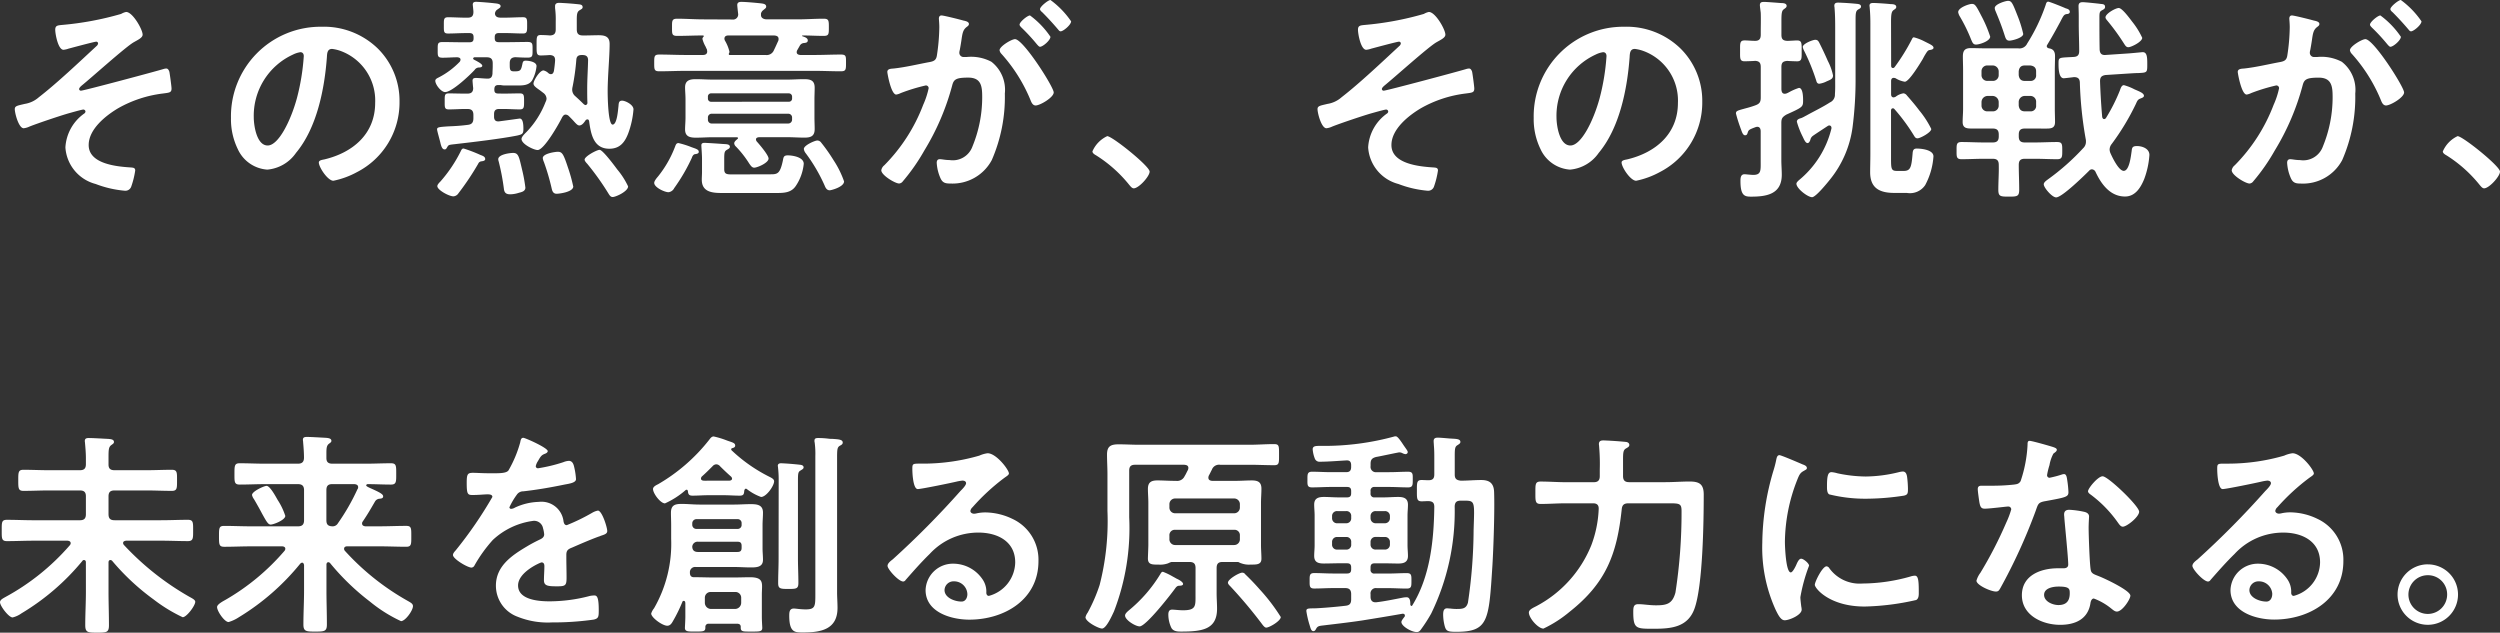 <svg xmlns="http://www.w3.org/2000/svg" width="218.651" height="55.333" viewBox="0 0 218.651 55.333"><rect x="0" y="0" width="218.651" height="55.333" fill="#333333" stroke="none"/><path d="M11.032 1.046a1.393 1.393 0 00-.437.171 26.812 26.812 0 01-5.231.97c-.342.038-.533.057-.533.418s.247 1.75.723 1.75a1.8 1.8 0 00.437-.1c.285-.076 2.264-.609 2.416-.609a.155.155 0 01.171.152.353.353 0 01-.133.228c-1.5 1.389-3.462 3.253-5.06 4.489a2.41 2.41 0 01-1.217.571c-.628.152-.875.171-.875.457 0 .361.342 1.674.78 1.674a1.6 1.6 0 00.514-.152c.761-.3 2.587-.913 3.367-1.141.209-.057 1.2-.342 1.331-.342a.183.183 0 01.19.171.227.227 0 01-.1.171 3.9 3.9 0 00-1.655 2.967 3.542 3.542 0 002.644 3.2 9.349 9.349 0 002.549.59.541.541 0 00.571-.38 7.4 7.4 0 00.342-1.389c0-.247-.19-.247-.38-.266-1.217-.076-3.69-.3-3.69-1.959 0-1.389 1.484-2.568 2.568-3.215a10.472 10.472 0 013.918-1.293c.571-.076.761-.076.761-.437 0-.171-.152-1.293-.19-1.465-.038-.114-.114-.285-.266-.285a.955.955 0 00-.228.038c-.666.209-7 1.9-7.228 1.9a.154.154 0 01-.171-.133c0-.114.133-.228.209-.3.894-.723 3.861-3.4 4.565-3.8.4-.228.78-.4.78-.666.004-.444-.871-1.985-1.442-1.985zm15.237 3.519c.209 0 .3.152.3.342a19.345 19.345 0 01-.609 3.709c-.533 1.94-1.6 4.109-2.549 4.109-.97 0-1.217-1.769-1.217-2.473a5.886 5.886 0 013.428-5.478 2.14 2.14 0 01.647-.209zm1.826-2.226a7.836 7.836 0 00-7.894 7.989 5.963 5.963 0 00.59 2.7 3.066 3.066 0 002.587 1.807 3.407 3.407 0 002.511-1.465c1.826-2.187 2.492-5.573 2.7-8.35.019-.323.019-.742.457-.742a3.322 3.322 0 01.723.171 4.614 4.614 0 013.043 4.548c0 2.72-1.959 4.356-4.451 4.946-.19.038-.476.076-.476.266 0 .418.78 1.6 1.274 1.6a7.4 7.4 0 002.073-.761 6.835 6.835 0 003.71-6.146 6.434 6.434 0 00-1.921-4.679 6.765 6.765 0 00-4.926-1.883zm26.839 13.962a6.806 6.806 0 00-.951-1.484c-.266-.361-1.274-1.712-1.541-1.712-.247 0-1.312.571-1.312.856 0 .114.152.285.228.361a22.9 22.9 0 011.788 2.492c.133.209.228.418.437.418.269.001 1.351-.493 1.351-.931zm-12.5-2.4c0-.209-.247-.285-.4-.342a12.8 12.8 0 00-1.484-.571c-.152 0-.19.114-.266.266a12.226 12.226 0 01-1.769 2.625c-.1.1-.266.266-.266.4 0 .342 1.027.894 1.408.894a.566.566 0 00.437-.266 23.569 23.569 0 001.731-2.587.337.337 0 01.266-.209c.117-.016.346-.035.346-.203zm7.7 2.4a13.5 13.5 0 00-.457-1.636c-.4-1.217-.514-1.389-.894-1.389-.228 0-1.312.152-1.312.552a1.155 1.155 0 00.1.342 19.446 19.446 0 01.685 2.34c.057.247.152.437.437.437.154.001 1.447-.132 1.447-.646zm-4.185.1a13.326 13.326 0 00-.3-1.617c-.247-1.046-.3-1.408-.761-1.408-.323 0-1.312.133-1.312.552a.676.676 0 00.038.19 19.752 19.752 0 01.457 2.4c.038.3.152.476.552.476a2.557 2.557 0 00.761-.133c.268-.065.568-.141.568-.465zm-2.371-8.222c-.228 0-.342-.076-.342-.323a.647.647 0 01.038-.266c.076-.133.19-.152.342-.152h.171a1.777 1.777 0 00.457.038h.875c.495 0 1.122.038 1.427-.457a3.223 3.223 0 00.38-1.236c0-.38-.666-.476-.951-.476-.209 0-.247.1-.285.285-.114.533-.152.647-.647.647h-.1c-.323 0-.361-.133-.361-.552v-.152c0-.342.133-.514.495-.533.361.019.7.038 1.065.038.457 0 .437-.171.437-.685s.019-.685-.437-.685c-.59 0-1.2.019-1.788.019h-.723c-.266 0-.361-.1-.361-.361v-.075c0-.247.1-.361.361-.361h.533c.533 0 1.065.038 1.579.038.361 0 .361-.19.361-.7s.019-.723-.361-.723c-.495 0-1.046.038-1.579.038h-.361c-.247 0-.476-.057-.514-.342a.457.457 0 01.228-.38c.133-.1.266-.152.266-.285 0-.209-.342-.228-.495-.247a26.416 26.416 0 00-1.617-.133c-.19 0-.323.038-.323.247 0 .038.057.514.057.628 0 .38-.152.514-.514.514h-.133c-.514 0-1.1-.038-1.56-.038-.4 0-.38.19-.38.723s-.019.7.38.7c.495 0 1.027-.038 1.56-.038h.3c.266 0 .361.114.361.361v.1c0 .247-.1.342-.361.342h-.552c-.609 0-1.2-.019-1.788-.019-.457 0-.437.152-.437.685s-.019.685.437.685c.437 0 .856-.038 1.293-.038.133.019.266.057.266.209a.338.338 0 01-.076.19 6.955 6.955 0 01-1.845 1.37c-.114.057-.285.133-.285.285 0 .342.514.989.856.989.609 0 2.168-1.484 2.587-1.94a.45.45 0 01.4-.209c.1 0 .266-.038.266-.152 0-.152-.361-.342-.609-.476-.038-.019-.19-.076-.19-.152a.126.126 0 01.133-.114h1.046c.38 0 .533.152.533.533v.266c0 .209-.019.4-.019.609-.019.3-.133.476-.457.457-.247 0-.761-.057-.989-.057-.171 0-.3.038-.3.247 0 .019.038.514.057.628 0 .361-.171.495-.514.495H40.7c-.476 0-.951-.019-1.446-.019-.38 0-.361.171-.361.7 0 .514-.019.7.361.7.476 0 .97-.038 1.446-.038h.171c.38 0 .533.152.533.533v.266c0 .38-.133.552-.495.59-.761.1-1.312.114-1.712.133-.837.057-.97.076-.97.266 0 .133.266 1.027.3 1.217.057.209.133.533.361.533.114 0 .152-.076.209-.171.133-.228.133-.228.647-.285 1.5-.171 4.09-.476 5.5-.761.418-.1.533-.133.533-.571 0-.342-.019-.913-.323-.913-.019 0-1.636.228-1.826.247h-.076c-.247 0-.342-.171-.342-.4v-.228c0-.323.133-.457.457-.457h.342c.476 0 .97.038 1.446.038.38 0 .38-.19.38-.7 0-.533 0-.7-.38-.7-.476 0-.97.019-1.446.019zm7.474.929a20.733 20.733 0 00-.742-.7.741.741 0 01-.266-.571 1.285 1.285 0 01.038-.266 19.756 19.756 0 00.323-2.34c.019-.3.171-.418.476-.418h.057c.361 0 .514.152.495.514-.019.8-.076 1.636-.076 2.454 0 .4 0 .8.019 1.2a.192.192 0 01-.171.209c-.053-.003-.095-.041-.153-.082zm-3.329-.209a7.845 7.845 0 01-1.693 2.663c-.133.133-.418.4-.418.59 0 .457 1.084.97 1.408.97.571 0 1.883-2.321 2.149-2.872.076-.114.152-.228.3-.228a.427.427 0 01.266.114c.209.209.361.361.476.495.209.228.323.342.457.342.247 0 .437-.285.552-.457a.235.235 0 01.152-.076c.1 0 .133.076.152.152.152 1.122.38 2.416 1.769 2.416.913 0 1.351-.552 1.655-1.351a7.758 7.758 0 00.457-2.092c0-.418-.723-.761-.989-.761-.3 0-.3.209-.323.476-.038.285-.114 1.617-.514 1.617s-.433-2.489-.433-2.889c0-1.351.171-3.024.171-4.166 0-.647-.4-.761-.97-.761-.38 0-.78.019-1.179.019h-.19c-.38 0-.533-.152-.533-.533V1.75c0-.552.038-.742.285-.875.114-.076.228-.114.228-.247 0-.19-.152-.228-.3-.247a27.104 27.104 0 00-1.75-.133c-.19 0-.361.057-.361.285v.175a7.524 7.524 0 01.057 1.16v.7c0 .361-.133.514-.495.533a11.255 11.255 0 00-.818-.038c-.38 0-.361.209-.361.894 0 .666-.019.894.361.894.152 0 .609-.019.78-.038.361.019.495.152.476.514-.019.285-.057.59-.1.875-.038.152-.1.285-.266.285a.351.351 0 01-.228-.1.907.907 0 00-.418-.228c-.342 0-.875.894-.875 1.141 0 .19.171.323.495.552.114.076.228.171.38.285a.65.65 0 01.266.495.705.705 0 01-.076.27zm13.391 4.375c0-.209-.266-.266-.628-.4a7.826 7.826 0 00-1.141-.361c-.171 0-.228.114-.285.266a9.6 9.6 0 01-1.5 2.644c-.114.133-.342.4-.342.571 0 .4.913.818 1.255.818a.647.647 0 00.495-.361 15.98 15.98 0 001.539-2.643c.038-.133.133-.3.266-.323s.343-.037.343-.208zm12.708 2.59a8.311 8.311 0 00-.913-1.845 14.9 14.9 0 00-1.084-1.541.425.425 0 00-.342-.19c-.209 0-1.179.418-1.179.742a.765.765 0 00.171.38 14.535 14.535 0 011.655 2.834c.076.19.19.4.437.4.114 0 1.255-.286 1.255-.78zm-9.72-.609c-.514 0-.761 0-.761-.457v-.95c0-.571.057-.628.228-.742.133-.076.266-.133.266-.266 0-.247-.342-.228-.609-.247a55.12 55.12 0 00-1.6-.1c-.152 0-.285.038-.285.209 0 .19.057.761.057 1.217v1.1c0 .247-.019.476-.019.7 0 1.065.894 1.16 1.731 1.16h4.793c.666 0 1.293-.019 1.693-.609a4.205 4.205 0 00.7-1.94c0-.609-1.027-.742-1.389-.742s-.38.152-.437.457c-.247 1.16-.476 1.2-1.084 1.2zm4.812-5.307a.33.33 0 01.361.361v.133a.339.339 0 01-.361.361h-6.638a.33.33 0 01-.361-.361v-.134a.33.33 0 01.361-.361zM62.2 8.902a.275.275 0 01-.285-.3v-.137a.275.275 0 01.285-.3h6.791a.285.285 0 01.285.3v.133a.275.275 0 01-.285.3zm2.3 3.253c-.114.1-.285.228-.285.38a.426.426 0 00.152.285 8.882 8.882 0 011.16 1.484c.114.152.228.361.437.361.266 0 1.255-.418 1.255-.8 0-.3-.8-1.236-1.027-1.484a.342.342 0 01-.074-.173c0-.152.114-.19.266-.209h2.473c.495 0 .989.038 1.5.038.533 0 .894-.114.894-.742 0-.342-.019-.685-.019-1.027V8.693c0-.342.019-.685.019-1.027 0-.647-.38-.742-.932-.742-.495 0-.989.038-1.465.038h-6.521c-.495 0-.989-.038-1.484-.038-.533 0-.932.114-.932.723 0 .323.038.647.038 1.046v1.579c0 .38-.038.723-.038 1.046 0 .628.418.723.951.723.495 0 .989-.038 1.465-.038h2.111c.038 0 .1.019.1.076-.005.038-.005.057-.043.076zm-.742-7.494a.229.229 0 00.038-.152 3.493 3.493 0 00-.4-.97.448.448 0 01-.038-.152c0-.209.152-.285.342-.285h4.014c.209.019.38.076.38.3a.473.473 0 01-.019.152c-.133.285-.247.552-.38.818a.682.682 0 01-.743.436h-3.135a.07.07 0 01-.076-.076.114.114 0 01.019-.072zm-2.243-2.968c-.761 0-1.522-.057-2.283-.057-.476 0-.457.19-.457.761s-.019.742.457.742c.742 0 1.484-.038 2.245-.038.038 0 .076.019.076.057 0 .019-.019.038-.019.057a.264.264 0 00-.1.19 2.755 2.755 0 00.285.685c.038.1.076.171.114.247 0 .057.019.114.019.171 0 .285-.285.3-.361.3h-1.517c-.78 0-1.541-.038-2.3-.038-.457 0-.457.152-.457.742 0 .571 0 .723.457.723.761 0 1.522-.038 2.3-.038h11.278c.761 0 1.522.038 2.283.038.457 0 .457-.152.457-.742 0-.571.019-.723-.457-.723-.761 0-1.522.038-2.283.038H69.98c-.133-.019-.3-.057-.3-.247a.367.367 0 01.057-.19l.228-.4a.45.45 0 01.361-.209c.152-.019.323-.038.323-.228 0-.228-.3-.3-.457-.361-.04-.015-.04-.015-.04-.034 0-.038.038-.038.057-.038.609 0 1.217.038 1.826.038.457 0 .457-.152.457-.742s0-.761-.457-.761c-.761 0-1.522.057-2.283.057h-2.683c-.247 0-.514-.1-.514-.38v-.134a.555.555 0 01.209-.3c.152-.133.247-.171.247-.3 0-.266-.342-.266-.59-.3-.38-.038-1.2-.114-1.579-.114-.19 0-.361.038-.361.285 0 .057.057.59.076.742a.447.447 0 01-.514.514zm20.828-.342c-.171 0-.228.133-.228.285 0 .038.038.437.038.742a17.55 17.55 0 01-.209 2.454c-.057.4-.228.514-.609.59-1.046.19-2.111.457-3.177.571-.228.019-.552.019-.552.3 0 .114.323 1.978.78 1.978a1.411 1.411 0 00.4-.133 15.74 15.74 0 012.187-.666.239.239 0 01.247.247 7.109 7.109 0 01-.476 1.446 15.128 15.128 0 01-3.4 5.288.711.711 0 00-.266.437c0 .437 1.217 1.16 1.56 1.16a.444.444 0 00.323-.19 17.1 17.1 0 001.883-2.7 21.485 21.485 0 002.435-5.687c.133-.533.342-.685 1.408-.685 1.16 0 1.217.8 1.217 1.731a11.328 11.328 0 01-.856 4.3 1.825 1.825 0 01-2 1.179c-.38 0-.666-.076-.856-.076-.209 0-.266.152-.266.323a3.822 3.822 0 00.342 1.37c.19.4.457.437.875.437a3.887 3.887 0 003.6-2.054 13.773 13.773 0 001.141-5.821A3.1 3.1 0 0086.705 5.4a3.807 3.807 0 00-2.153-.416h-.23a.37.37 0 01-.418-.38.955.955 0 01.038-.228c.057-.3.1-.571.133-.78.1-.685.133-.989.495-1.255.1-.076.171-.133.171-.247 0-.209-.342-.266-.495-.3-.286-.086-1.712-.443-1.903-.443zm7.742 0c-.228 0-.913.571-.913.8 0 .1.1.19.171.266a16.423 16.423 0 011.351 1.465c.076.076.171.209.266.209.247 0 .913-.571.913-.875a7.586 7.586 0 00-1.788-1.865zM91.873 0c-.19 0-.913.571-.913.8 0 .1.114.209.19.266.476.476.913.951 1.351 1.465.1.114.152.209.266.209.228 0 .913-.571.913-.875A7.649 7.649 0 0091.873 0zm-3.1 3.424c-.3 0-1.351.628-1.351.97a.6.6 0 00.171.323 13.971 13.971 0 012.549 4.071c.076.19.19.437.437.437.38 0 1.579-.7 1.579-1.141.001-.476-2.662-4.66-3.385-4.66zm6.772 9.815c0 .171.209.285.342.361a11.715 11.715 0 012.891 2.587c.1.114.228.285.38.285.438 0 1.389-1.046 1.389-1.465 0-.476-3.272-3.1-3.709-3.1a2.6 2.6 0 00-1.294 1.332zM124.97 1.046a1.393 1.393 0 00-.437.171 26.812 26.812 0 01-5.231.97c-.342.038-.533.057-.533.418s.247 1.75.723 1.75a1.8 1.8 0 00.437-.1c.285-.076 2.264-.609 2.416-.609a.155.155 0 01.171.152.353.353 0 01-.133.228c-1.5 1.389-3.462 3.253-5.06 4.489a2.41 2.41 0 01-1.217.571c-.628.152-.875.171-.875.457 0 .361.342 1.674.78 1.674a1.6 1.6 0 00.514-.152c.761-.3 2.587-.913 3.367-1.141.209-.057 1.2-.342 1.332-.342a.183.183 0 01.19.171.227.227 0 01-.1.171 3.9 3.9 0 00-1.655 2.967 3.542 3.542 0 002.644 3.2 9.35 9.35 0 002.549.59.541.541 0 00.571-.38 7.4 7.4 0 00.342-1.389c0-.247-.19-.247-.38-.266-1.217-.076-3.69-.3-3.69-1.959 0-1.389 1.484-2.568 2.568-3.215a10.472 10.472 0 013.918-1.293c.571-.076.761-.076.761-.437 0-.171-.152-1.293-.19-1.465-.038-.114-.114-.285-.266-.285a.955.955 0 00-.228.038c-.666.209-7 1.9-7.228 1.9a.154.154 0 01-.171-.133c0-.114.133-.228.209-.3.894-.723 3.861-3.4 4.565-3.8.4-.228.78-.4.78-.666.003-.444-.872-1.985-1.443-1.985zm15.236 3.519c.209 0 .3.152.3.342a19.344 19.344 0 01-.609 3.709c-.533 1.94-1.6 4.109-2.549 4.109-.97 0-1.217-1.769-1.217-2.473a5.886 5.886 0 013.424-5.478 2.14 2.14 0 01.651-.209zm1.826-2.226a7.836 7.836 0 00-7.894 7.989 5.963 5.963 0 00.59 2.7 3.066 3.066 0 002.587 1.807 3.407 3.407 0 002.511-1.465c1.826-2.187 2.492-5.573 2.7-8.35.019-.323.019-.742.457-.742a3.322 3.322 0 01.723.171 4.614 4.614 0 013.046 4.548c0 2.72-1.959 4.356-4.451 4.946-.19.038-.476.076-.476.266 0 .418.78 1.6 1.274 1.6a7.4 7.4 0 002.073-.761 6.834 6.834 0 003.709-6.144 6.434 6.434 0 00-1.921-4.679 6.765 6.765 0 00-4.927-1.885zm16.739 1.141c-.228 0-1.1.342-1.1.628a1.178 1.178 0 00.133.361 17.948 17.948 0 011.048 2.588c.038.152.1.266.266.266a1.983 1.983 0 00.647-.209c.361-.152.552-.228.552-.514a4.894 4.894 0 00-.456-1.274 28.97 28.97 0 00-.723-1.541c-.086-.171-.157-.304-.367-.304zm1.712 4.755a.73.73 0 01-.437.723c-.647.418-1.37.761-2.054 1.141-.152.076-.3.171-.457.228-.19.057-.38.114-.38.323a7.169 7.169 0 00.514 1.312c.076.152.228.552.418.552.133 0 .209-.171.247-.285a.569.569 0 01.19-.323c.171-.133 1.084-.723 1.312-.875a.253.253 0 01.152-.057c.152 0 .209.133.19.266a8.4 8.4 0 01-2.853 4.527c-.076.076-.209.19-.209.3 0 .418.989 1.179 1.37 1.179.323 0 1.351-1.274 1.579-1.56a9.2 9.2 0 001.959-4.546 32.692 32.692 0 00.266-4.318V1.75c0-.609.019-.8.247-.932.133-.076.228-.114.228-.247 0-.171-.171-.209-.3-.228a24.76 24.76 0 00-1.674-.114c-.209 0-.361.038-.361.285 0 .057.019.114.019.171.057.666.057 1.312.057 1.978v4.166c-.004.479.015.932-.023 1.407zm4.908-6.277c0-.59.019-.932.209-1.065.152-.114.247-.152.247-.285 0-.228-.3-.247-.476-.247-.342-.038-1.236-.1-1.541-.1-.171 0-.323.038-.323.228 0 .076.019.133.019.209.038.4.057.856.057 1.331v11.438c0 .533-.019 1.065-.019 1.6 0 1.427.875 1.807 2.13 1.807h1.084a1.605 1.605 0 001.6-.685 6.161 6.161 0 00.723-2.511c0-.571-1.027-.685-1.465-.685-.266 0-.342.133-.361.457-.1 1.217-.19 1.5-.8 1.5h-.514c-.533 0-.571-.114-.571-1.084V9.682c0-.171.1-.209.152-.209.076 0 .1.019.152.076a16.351 16.351 0 011.731 2.359c.076.114.133.19.285.19.228 0 1.2-.514 1.2-.818a8.12 8.12 0 00-1.046-1.617c-.342-.457-.7-.875-1.084-1.312a.444.444 0 00-.3-.19 1.492 1.492 0 00-.685.3.6.6 0 01-.171.057c-.171 0-.228-.133-.228-.266V7.095c0-.152.057-.285.228-.285a.454.454 0 01.171.038 2.168 2.168 0 00.8.3c.38 0 1.37-1.655 1.579-2 .057-.114.1-.19.152-.285.247-.4.285-.476.495-.495.1-.019.285-.057.285-.19 0-.19-.285-.3-.818-.571a4.311 4.311 0 00-.894-.342c-.1 0-.133.076-.19.19a17.632 17.632 0 01-1.5 2.416c-.057.057-.076.076-.152.076-.114 0-.152-.114-.152-.19zm-9.092 3.367c.171.019.78.038.875.038.437 0 .4-.285.4-.894 0-.647.038-.932-.4-.932-.152 0-.666.038-.856.038-.38-.019-.514-.152-.514-.533v-1.2c0-.609.019-.913.209-1.027.114-.1.247-.152.247-.3 0-.228-.3-.247-.476-.247-.266-.019-1.255-.1-1.484-.1-.209 0-.38.019-.38.285 0 .114.057.495.076.685.019.571 0 1.122 0 1.674v.228c0 .361-.133.533-.495.533-.285 0-.666-.038-.913-.038-.437 0-.4.266-.4.932 0 .628-.038.894.4.894.038 0 .8-.019.913-.038.361.019.495.171.495.533v2.666c0 .4-.1.552-.457.685-.457.171-.8.247-1.065.323-.552.152-.647.19-.647.4a12.566 12.566 0 00.38 1.217 1.305 1.305 0 00.057.152c.1.3.19.533.361.533.152 0 .19-.1.228-.228.076-.228.1-.266.666-.476a.555.555 0 01.171-.038c.228 0 .3.19.3.4v2.606c0 .8.057 1.2-.647 1.2-.19 0-.685-.057-.761-.057-.342 0-.361.323-.361.59 0 1.312.38 1.37.932 1.37 1.389 0 2.682-.228 2.682-1.921 0-.418-.038-.837-.038-1.255v-3.276c0-.4.1-.514.437-.723 1.427-.647 1.465-.666 1.465-1.236 0-.247 0-1.1-.361-1.1a4.682 4.682 0 00-.837.361 2.45 2.45 0 01-.228.114.555.555 0 01-.171.038c-.228 0-.285-.171-.3-.38V5.859c.002-.4.15-.495.497-.533zm20.653-2.358a10.083 10.083 0 00-.456-1.484c-.476-1.217-.552-1.408-.875-1.408-.209 0-1.16.285-1.16.628a.677.677 0 00.038.19c.342.818.571 1.389.837 2.225.076.228.133.437.4.437.25.002 1.216-.247 1.216-.588zm-2.891.228a11.184 11.184 0 00-.78-1.826c-.457-.894-.552-1.027-.818-1.027-.247 0-1.2.323-1.2.723a1.1 1.1 0 00.114.323 14.218 14.218 0 011.027 2.092c.1.209.152.418.418.418.31.001 1.243-.303 1.243-.702zm13.3.114a6.774 6.774 0 00-.875-1.408c-.19-.247-.875-1.2-1.179-1.2-.285 0-1.16.495-1.16.818 0 .114.114.228.171.3a18.838 18.838 0 011.445 1.989c.1.152.19.323.38.323.266-.003 1.217-.479 1.217-.823zm-3.69 3.785c0-.342.133-.476.476-.533l2.054-.133c.323-.019.59-.038.8-.038.78-.038.8-.038.8-.723v-.059c0-.609-.019-1.046-.4-1.046-.057 0-1.027.1-1.293.114l-1.978.133c-.342.019-.476-.152-.495-.476-.019-.951-.019-1.9-.019-2.853 0-.38.038-.476.209-.571.133-.076.285-.133.285-.3 0-.228-.152-.247-.38-.266-.266-.038-1.37-.152-1.579-.152-.247 0-.361.1-.361.342 0 .133.019.533.019.856v.7c0 .8.038 1.6.038 2.378 0 .361-.152.495-.495.514-1.293.076-1.312 0-1.312.59 0 .323 0 1.274.456 1.274.076 0 .723-.076.894-.1.342 0 .495.133.514.457a33.536 33.536 0 00.514 4.965.714.714 0 01.019.209.763.763 0 01-.247.59 20.229 20.229 0 01-3.1 2.739c-.133.1-.342.247-.342.418 0 .285.723 1.141 1.084 1.141.514 0 2.473-1.921 2.891-2.34a.307.307 0 01.247-.114.378.378 0 01.3.209c.495 1.065 1.274 2.168 2.587 2.168.894 0 1.37-.78 1.674-1.522a7.358 7.358 0 00.457-2.111c0-.571-.647-.78-1.084-.78s-.437.171-.476.495c-.057.361-.19 1.674-.685 1.674-.437 0-.989-1.16-1.16-1.541a.9.9 0 01-.076-.323.8.8 0 01.19-.495 21.128 21.128 0 002.111-3.5c.133-.3.171-.38.418-.476.1-.038.285-.1.285-.228 0-.247-.457-.4-.837-.571a4.554 4.554 0 00-.913-.361c-.209 0-.285.266-.361.476a15.461 15.461 0 01-1.2 2.378.219.219 0 01-.171.114c-.1 0-.152-.1-.171-.19a59.292 59.292 0 01-.188-3.131zm-8.864-.533a.5.5 0 01-.533.514h-.437a.5.5 0 01-.533-.514v-.322a.5.5 0 01.533-.514h.437a.528.528 0 01.533.514zm0 2.663a.5.5 0 01-.533.514h-.437a.5.5 0 01-.533-.514v-.3a.544.544 0 01.533-.533h.437a.544.544 0 01.533.533zm1.75-.3a.532.532 0 01.533-.533h.476a.5.5 0 01.514.533v.3a.47.47 0 01-.514.514h-.476c-.342 0-.495-.19-.533-.514zm.533-1.845c-.342 0-.495-.19-.533-.514v-.326c.038-.323.19-.514.533-.514h.476c.323.038.514.19.514.514v.323a.47.47 0 01-.514.514zm1.769 4.166c.457 0 .875.019.875-.571 0-.38-.019-.761-.019-1.141v-3.4c0-.4.019-.818.019-1.236 0-.361-.133-.609-.514-.666-.1-.019-.209-.076-.209-.19a.2.2 0 01.038-.114c.609-1.008.932-1.636 1.141-2.016.285-.552.323-.647.59-.685.114 0 .247-.057.247-.19 0-.19-.19-.266-.342-.3-.209-.1-1.427-.59-1.541-.59-.152 0-.19.152-.228.285a15.82 15.82 0 01-1.618 3.377.74.74 0 01-.8.418h-2.946c-.4 0-.8-.019-1.179-.019-.514 0-.7.209-.7.723 0 .4.019.8.019 1.2v3.4c0 .38-.038.761-.038 1.141 0 .571.4.571.875.571h1.75c.38 0 .533.152.533.533v.152c0 .38-.152.533-.533.533h-.761c-.647 0-1.312-.038-1.959-.038-.457 0-.437.228-.437.761 0 .514-.019.742.437.742.647 0 1.312-.038 1.959-.038h.761c.38 0 .533.152.533.533.019.723-.038 1.446-.038 2.168 0 .59.171.609.913.609s.913-.019.913-.609c0-.723-.038-1.446-.038-2.168 0-.38.152-.533.533-.533h.856c.666 0 1.313.038 1.978.038.437 0 .437-.228.437-.742 0-.571 0-.761-.456-.761-.666 0-1.312.038-1.959.038h-.856c-.38 0-.533-.152-.533-.533v-.152c0-.38.152-.533.533-.533zm21.593-9.894c-.171 0-.228.133-.228.285 0 .038.038.437.038.742a17.551 17.551 0 01-.209 2.454c-.057.4-.228.514-.609.59-1.046.19-2.111.457-3.177.571-.228.019-.552.019-.552.3 0 .114.323 1.978.78 1.978a1.411 1.411 0 00.4-.133 15.741 15.741 0 012.187-.666.239.239 0 01.247.247 7.109 7.109 0 01-.477 1.449 15.128 15.128 0 01-3.4 5.288.711.711 0 00-.266.437c0 .437 1.217 1.16 1.56 1.16a.444.444 0 00.323-.19 17.1 17.1 0 001.883-2.7 21.485 21.485 0 002.435-5.687c.133-.533.342-.685 1.408-.685 1.16 0 1.217.8 1.217 1.731a11.328 11.328 0 01-.856 4.3 1.825 1.825 0 01-2 1.179c-.38 0-.666-.076-.856-.076-.209 0-.266.152-.266.323a3.822 3.822 0 00.342 1.37c.19.4.457.437.875.437a3.887 3.887 0 003.6-2.054 13.773 13.773 0 001.141-5.821 3.1 3.1 0 00-1.179-2.777 3.807 3.807 0 00-2.149-.418h-.228a.37.37 0 01-.418-.38.954.954 0 01.038-.228c.057-.3.1-.571.133-.78.1-.685.133-.989.495-1.255.1-.076.171-.133.171-.247 0-.209-.342-.266-.495-.3-.296-.087-1.723-.444-1.908-.444zm7.742 0c-.228 0-.913.571-.913.8 0 .1.1.19.171.266a16.427 16.427 0 011.351 1.465c.076.076.171.209.266.209.247 0 .913-.571.913-.875a7.587 7.587 0 00-1.793-1.865zM209.977 0c-.19 0-.913.571-.913.8 0 .1.114.209.19.266.476.476.913.951 1.351 1.465.1.114.152.209.266.209.228 0 .913-.571.913-.875A7.649 7.649 0 00209.977 0zm-3.1 3.424c-.3 0-1.351.628-1.351.97a.6.6 0 00.171.323 13.97 13.97 0 012.549 4.071c.076.19.19.437.438.437.38 0 1.579-.7 1.579-1.141-.001-.476-2.664-4.66-3.387-4.66zm6.772 9.815c0 .171.209.285.342.361a11.715 11.715 0 012.891 2.587c.1.114.228.285.38.285.438 0 1.389-1.046 1.389-1.465 0-.476-3.272-3.1-3.709-3.1a2.6 2.6 0 00-1.29 1.332zM7.513 51.738c0 .989-.057 1.959-.057 2.929 0 .647.209.666 1.046.666.818 0 1.027-.019 1.027-.647 0-.97-.038-1.959-.038-2.948v-2.549c0-.1.038-.209.171-.209a.235.235 0 01.152.076 20.243 20.243 0 003.614 3.367 13.723 13.723 0 002.549 1.56c.342 0 1.1-1.008 1.1-1.351 0-.171-.266-.3-.514-.437a24.054 24.054 0 01-5.721-4.527.283.283 0 01-.076-.171c0-.152.133-.19.266-.209h3.043c.8 0 1.579.038 2.359.038.476 0 .457-.266.457-.932 0-.685.019-.932-.457-.932-.78 0-1.56.038-2.359.038h-4.051c-.38 0-.533-.152-.533-.533v-1.559c0-.361.152-.514.533-.514h2.777c.742 0 1.484.038 2.225.038.476 0 .457-.247.457-.932 0-.666.019-.913-.457-.913-.742 0-1.484.038-2.225.038h-2.777c-.361 0-.533-.133-.533-.495v-.666c0-.647.019-.856.228-1.027.152-.114.247-.152.247-.285 0-.247-.342-.247-.495-.266-.418-.019-1.331-.076-1.693-.076-.19 0-.361.019-.361.266 0 .057.019.133.019.19.038.418.076.875.076 1.312v.514c0 .38-.152.533-.533.533h-2.7c-.742 0-1.484-.038-2.225-.038-.457 0-.457.228-.457.913 0 .7 0 .932.457.932.742 0 1.484-.038 2.225-.038h2.7c.38 0 .533.152.533.514v1.56c0 .38-.152.533-.533.533H2.967c-.8 0-1.579-.038-2.359-.038-.476 0-.457.228-.457.932 0 .685-.019.932.457.932.78 0 1.56-.038 2.359-.038h2.949c.133.019.266.057.266.228a.283.283 0 01-.076.171 20.179 20.179 0 01-5.668 4.546c-.171.1-.437.228-.437.437 0 .323.761 1.331 1.1 1.331a2.2 2.2 0 00.78-.361 20.554 20.554 0 005.326-4.584.144.144 0 01.133-.076c.133 0 .171.1.171.19zm17.439-6.619a5.78 5.78 0 00-.666-1.389c-.152-.266-.666-1.236-.97-1.236-.209 0-1.274.476-1.274.8a.9.9 0 00.171.361c.3.514.533.932.7 1.255.38.685.533.97.761.97.255 0 1.278-.4 1.278-.761zm6.315-2.34a18.642 18.642 0 01-1.712 2.986.527.527 0 01-.514.266c-.361-.019-.495-.171-.495-.533v-2.624c0-.38.152-.533.514-.533H31c.171.019.323.076.323.266a.266.266 0 01-.052.172zm-2.4 6.467a20.831 20.831 0 003.485 3.367 12.613 12.613 0 002.72 1.712c.38 0 1.046-.932 1.046-1.312 0-.19-.152-.285-.418-.437a21.863 21.863 0 01-5.548-4.414.266.266 0 01-.057-.171c0-.152.133-.209.266-.209h2.815c.78 0 1.56.038 2.359.038.457 0 .437-.247.437-.913 0-.685.019-.913-.437-.913-.8 0-1.579.038-2.359.038h-1.224c-.152-.019-.285-.076-.285-.247a.266.266 0 01.057-.171c.437-.647.666-1.046 1.084-1.769a.5.5 0 01.418-.228c.1-.019.285-.019.285-.209s-.323-.361-1.141-.723c-.076-.038-.342-.152-.342-.228a.126.126 0 01.133-.114c.685 0 1.351.038 2.035.038.476 0 .457-.266.457-.932 0-.685.019-.932-.457-.932-.742 0-1.484.038-2.206.038h-2.91c-.361 0-.533-.133-.533-.495v-.437c0-.4.019-.647.209-.8.133-.1.228-.152.228-.266 0-.228-.3-.247-.476-.266-.418-.019-1.293-.076-1.655-.076-.19 0-.361.019-.361.247 0 .076.019.133.019.209.038.437.076.932.076 1.351 0 .38-.171.533-.533.533h-2.886c-.723 0-1.465-.038-2.206-.038-.457 0-.457.228-.457.932 0 .685-.019.932.457.932.742 0 1.484-.038 2.206-.038h2.891c.361 0 .533.152.533.533v2.625c0 .38-.171.533-.533.533h-4.09c-.8 0-1.579-.038-2.359-.038-.457 0-.457.19-.457.913 0 .7 0 .913.457.913.78 0 1.56-.038 2.359-.038h2.7c.133 0 .285.057.285.209a.291.291 0 01-.076.19 19.828 19.828 0 01-5.193 4.3c-.209.114-.7.38-.7.609 0 .361.647 1.312 1.008 1.312a3.345 3.345 0 00.894-.418 20.874 20.874 0 005.383-4.7c.057-.038.1-.076.152-.076.114 0 .152.114.171.209v2.225c0 .989-.057 1.978-.057 2.967 0 .609.228.628 1.027.628.818 0 1.027-.019 1.027-.628 0-.989-.038-1.978-.038-2.967v-2.265c0-.152.1-.209.152-.209a.283.283 0 01.17.076zM45.765 38.29c-.19 0-.228.19-.266.4a10.437 10.437 0 01-1.027 2.454c-.171.228-.685.247-1.179.247h-.552c-.552 0-1.046-.038-1.37-.038-.476 0-.552.114-.552.875 0 .97.076 1.065.495 1.065.59 0 1.027-.057 1.332-.057.266 0 .418.057.418.228a35.906 35.906 0 01-3.2 4.66c-.1.114-.247.266-.247.418 0 .342 1.274 1.1 1.617 1.1a.316.316 0 00.266-.19 12.468 12.468 0 011.6-2.225 6.39 6.39 0 013.557-1.674.791.791 0 01.837.647 2.612 2.612 0 01.1.533c0 .228-.152.342-.342.437-.4.19-.8.4-1.179.628-1.312.78-2.7 1.712-2.7 3.424a2.889 2.889 0 001.9 2.72 7.047 7.047 0 003.005.495 25.228 25.228 0 003.652-.247c.418-.1.437-.247.437-.818 0-1.084-.133-1.293-.38-1.293a2.341 2.341 0 00-.38.038 13.908 13.908 0 01-3.538.476c-.913 0-2.758-.114-2.758-1.389 0-1.179 1.959-2.016 2.054-2.016.19 0 .247.152.247.323 0 .4-.038.818-.038 1.236 0 .495.342.533 1.16.533.723 0 .818-.076.818-.761 0-.59-.019-1.16-.019-1.75v-.247c0-.38.152-.495.495-.628.742-.323 1.484-.647 2.245-.932.1-.038.19-.057.266-.1.361-.114.571-.19.571-.418 0-.323-.457-1.788-.818-1.788a1.569 1.569 0 00-.495.19 16.932 16.932 0 01-2.225 1.084c-.19 0-.247-.152-.285-.323a1.939 1.939 0 00-2.168-1.712 5.263 5.263 0 00-2.073.495.733.733 0 01-.342.114.147.147 0 01-.152-.133 6.141 6.141 0 01.647-1.1.671.671 0 01.571-.3c1.2-.133 2.4-.342 3.6-.59.4-.076 1.008-.152 1.008-.476a6.078 6.078 0 00-.152-1.027c-.057-.266-.152-.571-.476-.571a1.446 1.446 0 00-.476.114 13.763 13.763 0 01-2.206.533.185.185 0 01-.209-.19 1.277 1.277 0 01.19-.437c.247-.437.323-.533.628-.647.1-.038.228-.114.228-.228-.009-.287-1.968-1.162-2.14-1.162zm25.546 13.638c0 1.084 0 1.37-.837 1.37-.476 0-.875-.076-1.046-.076-.38 0-.4.323-.4.628 0 1.5.514 1.465 1.217 1.465 1.56 0 3.005-.266 3.005-2.149 0-.457-.038-.913-.038-1.37V40.059c0-.761.019-.932.228-1.065.133-.076.266-.133.266-.285 0-.266-.342-.285-.875-.323a2.425 2.425 0 01-.361-.019 7.354 7.354 0 00-.913-.057c-.171 0-.323.019-.323.228a.527.527 0 00.019.171 7.661 7.661 0 01.057 1.2zm-3.215-3.081c0 .723-.038 1.427-.038 2.149 0 .495.19.514.894.514s.875-.019.875-.533c0-.723-.038-1.427-.038-2.13v-6.791c0-.647.019-.78.209-.894.152-.1.285-.152.285-.285 0-.171-.171-.209-.3-.228a25.28 25.28 0 00-1.655-.133c-.152 0-.3.038-.3.228 0 .038.019.1.019.152a9.481 9.481 0 01.057 1.065zM62.18 53.26a.544.544 0 01-.533-.533v-.437a.5.5 0 01.533-.514h2.112a.5.5 0 01.533.514v.437a.544.544 0 01-.533.533zm-1.255-7a.359.359 0 01-.38-.38v-.114a.366.366 0 01.38-.361h3.576a.339.339 0 01.361.361v.114a.345.345 0 01-.361.38zm.133 2.016c-.3 0-.495-.114-.514-.457a.465.465 0 01.533-.437h3.443c.247 0 .342.114.342.361v.171c0 .247-.1.361-.361.361zm3.728 6.562c-.019.418.171.4.894.4s.989.019.989-.323c0-.076-.038-.628-.038-.97v-1.937c0-.266.019-.514.019-.723 0-.495-.133-.8-1.065-.8-.418 0-.818.019-1.217.019H62.2c-.4 0-.8-.019-1.2-.019h-.3c-.266 0-.361-.152-.361-.4v-.077a.456.456 0 01.514-.418h3.348c.495 0 .97.038 1.465.038s1.065-.019 1.065-.666c0-.342-.038-.666-.038-.989v-2.055c0-.361.038-.723.038-1.084 0-.685-.514-.742-1.084-.742-.476 0-.97.038-1.446.038h-3.009c-.533 0-1.046-.057-1.579-.057-.59 0-.932.114-.932.78 0 .342.019.7.019 1.065v1.2a11.316 11.316 0 01-1.5 6.087 1.352 1.352 0 00-.247.457c0 .342.97 1.065 1.408 1.065.266 0 .4-.228.514-.437a13 13 0 00.8-1.636.127.127 0 01.133-.1c.133 0 .133.171.133.266v1.122c0 .285-.038.913-.038.97 0 .342.3.323.913.323.723 0 .894 0 .875-.4a.27.27 0 01.285-.285h2.53c.186.022.281.098.281.289zM62.98 40.782c.323.323.628.609.97.913a.283.283 0 01.076.171c0 .076-.057.152-.209.171h-1.9a2.8 2.8 0 01-.4 0c-.171-.019-.209-.114-.209-.171a.273.273 0 01.076-.19c.323-.285.628-.59.932-.894a.462.462 0 01.336-.174.457.457 0 01.328.174zm-2.815 2.168c.019.285.1.4.4.4.457 0 .913-.038 1.351-.038h1.427c.438 0 .894.038 1.351.038.342 0 .38-.133.4-.437.019-.076.057-.171.133-.171a.145.145 0 01.1.038 4.466 4.466 0 001.236.685c.457 0 1.141-.97 1.141-1.37 0-.19-.209-.285-.342-.361a13.67 13.67 0 01-3.386-2.359c-.038-.038-.019-.057-.019-.076a.087.087 0 01.076-.1c.133-.038.266-.076.266-.228 0-.228-.209-.266-.7-.437a7.558 7.558 0 00-1.179-.361c-.19 0-.3.171-.4.3a15.608 15.608 0 01-4.47 3.88c-.152.076-.437.209-.437.418 0 .38.647 1.255 1.046 1.255a7.252 7.252 0 001.826-1.179c.038 0 .057-.019.076-.019.066.008.085.065.104.122zm24.442 9.016c0 .3-.152.647-.514.647-.571 0-1.484-.323-1.484-1.008a.788.788 0 01.818-.761 1.162 1.162 0 011.18 1.122zm1.769-12.326a2.6 2.6 0 00-.723.209 17.628 17.628 0 01-4.812.7h-.457c-.571 0-.59.038-.59.476 0 .323.057 1.75.476 1.75.3 0 2.986-.552 3.443-.666a4.564 4.564 0 01.457-.076c.152 0 .323.057.323.228 0 .19-.342.533-.495.685a76.221 76.221 0 01-5.916 5.973c-.171.133-.457.342-.457.571 0 .3.97 1.37 1.37 1.37a.258.258 0 00.209-.133c.685-.78 1.37-1.56 2.111-2.283a5.775 5.775 0 014.261-1.864c1.655 0 3.215.761 3.215 2.606a3.092 3.092 0 01-2.3 2.929c-.152 0-.209-.114-.228-.247a1.892 1.892 0 00-.342-1.217 3.1 3.1 0 00-2.53-1.351 2.388 2.388 0 00-2.439 2.308c0 1.94 2.245 2.587 3.823 2.587 3.062 0 6.049-1.75 6.049-5.117a3.931 3.931 0 00-2.264-3.69 5.579 5.579 0 00-2.34-.571 3.615 3.615 0 00-.78.076 1.113 1.113 0 01-.247.038c-.171 0-.323-.1-.323-.247a.569.569 0 01.19-.323 18.421 18.421 0 012.762-2.553c.209-.152.418-.266.418-.4 0-.322-1.103-1.767-1.864-1.767zm25.641 14.323a16.335 16.335 0 00-1.845-2.416q-.6-.685-1.255-1.312a.328.328 0 00-.266-.152c-.266 0-1.255.571-1.255.875 0 .114.114.228.19.3a40.6 40.6 0 012.739 3.253c.1.133.266.38.418.38.266.005 1.274-.583 1.274-.927zm-9.473-3.555a5.641 5.641 0 00-.837-.4c-.114 0-.171.114-.228.209a12.417 12.417 0 01-2.739 3.158c-.114.1-.342.285-.342.457 0 .4.913.951 1.274.951.552 0 2.7-2.758 3.1-3.31.114-.152.19-.247.4-.247.1 0 .3-.019.3-.152 0-.19-.418-.4-.552-.457a30.032 30.032 0 00-.376-.209zm5.383-4.071a.47.47 0 01.514.514v.285a.5.5 0 01-.514.533h-5.136a.5.5 0 01-.514-.533v-.285a.47.47 0 01.514-.514zm-5.136-1.446a.5.5 0 01-.514-.533v-.228a.5.5 0 01.514-.533h5.136a.5.5 0 01.514.533v.228a.5.5 0 01-.514.533zm1.769 7.076c0 1.008.076 1.408-1.084 1.408-.361 0-.742-.057-.97-.057-.266 0-.323.209-.323.437a2.727 2.727 0 00.266 1.16c.171.3.514.323.837.323 1.845 0 3.158-.171 3.158-2 0-.457-.038-.894-.038-1.351v-2.203c0-.38.152-.533.514-.533h1.37c.057.019.19.1.266.114a1.943 1.943 0 00.818.114c.514 0 .951.019.951-.514 0-.38-.038-.8-.038-1.217v-3.671c0-.418.038-.818.038-1.236 0-.571-.3-.723-.837-.723-.476 0-.951.038-1.446.038h-2.035c-.171-.019-.323-.076-.323-.285a.556.556 0 01.038-.171c.1-.171.171-.342.266-.514a.668.668 0 01.723-.437h2.568c.723 0 1.446.038 2.168.038.437 0 .418-.209.418-.913 0-.761.019-.932-.437-.932-.723 0-1.446.057-2.149.057h-9.644c-.59 0-1.2-.038-1.788-.038-.685 0-1.027.152-1.027.894 0 .571.038 1.141.038 1.712v3.215a22.407 22.407 0 01-.685 6.486 14.263 14.263 0 01-1.046 2.416 1.1 1.1 0 00-.19.4c0 .4 1.16.989 1.446.989.38 0 .894-1.179 1.046-1.5a20.219 20.219 0 001.331-8.236v-4.075c0-.361.152-.514.514-.514h4.3c.19.019.361.057.361.285a.555.555 0 01-.038.171c-.1.171-.171.361-.285.533a.715.715 0 01-.761.418h-.152c-.495 0-.989-.038-1.465-.038-.533 0-.837.152-.837.742 0 .4.038.8.038 1.217v3.671c0 .228-.038 1.046-.038 1.2 0 .552.4.533.932.533a2.033 2.033 0 00.837-.114 1.784 1.784 0 01.285-.114h1.579c.38 0 .533.152.533.533zm12.4-6.2a.44.44 0 01-.457-.457v-.172a.425.425 0 01.457-.437h.78a.409.409 0 01.437.437v.17a.425.425 0 01-.437.457zm1.217 1.845a.415.415 0 01-.437.457h-.78a.429.429 0 01-.457-.457v-.209a.425.425 0 01.457-.437h.78a.409.409 0 01.437.437zm2.929-.647a.425.425 0 01.457.437v.206a.429.429 0 01-.457.457h-.78a.429.429 0 01-.457-.457v-.209a.425.425 0 01.457-.437zm-1.236-1.826a.425.425 0 01.457-.437h.78a.425.425 0 01.457.437v.169a.44.44 0 01-.457.457h-.78a.44.44 0 01-.457-.457zm1.122 4.128c.438 0 .875.019 1.312.019.476 0 .837-.114.837-.666 0-.3-.038-.609-.038-.932v-2.607c0-.323.038-.628.038-.932 0-.571-.361-.685-.856-.685-.437 0-.856.038-1.293.038h-.761a.315.315 0 01-.361-.361v-.19a.315.315 0 01.361-.361h1.274c.552 0 1.1.038 1.655.038.418 0 .4-.247.4-.685s.038-.685-.4-.685c-.552 0-1.1.038-1.655.038h-1.1a.466.466 0 01-.533-.533v-.19c0-.38.133-.514.495-.609.266-.038 1.921-.4 2.016-.4a.586.586 0 01.247.057.815.815 0 00.3.1c.057 0 .19-.057.19-.171s-.057-.171-.361-.609c-.361-.552-.552-.78-.685-.78h-.076a23.229 23.229 0 01-6.353.837h-.247c-.342 0-.59.019-.59.3a2.856 2.856 0 00.19.818.435.435 0 00.456.266c.685 0 1.617-.076 2.3-.114.3-.019.418.133.418.418v.152c0 .323-.133.457-.437.457h-1.331c-.552 0-1.1-.038-1.655-.038-.418 0-.4.247-.4.685s-.038.685.4.685c.552 0 1.1-.038 1.655-.038h1.408c.266 0 .361.114.361.361v.19c0 .247-.1.361-.361.361h-.723c-.437 0-.875-.038-1.293-.038-.495 0-.856.114-.856.666 0 .323.038.628.038.951v2.606c0 .323-.038.628-.038.932 0 .571.361.666.856.666.438 0 .856-.019 1.293-.019h.723c.266 0 .361.114.361.361v.171c0 .247-.1.361-.361.361h-1.217c-.552 0-1.1-.038-1.655-.038-.418 0-.4.228-.4.685 0 .437-.019.666.4.666.552 0 1.1-.038 1.655-.038h1.065c.361 0 .514.171.514.533v.442c0 .361-.114.533-.495.571-.932.114-2.4.228-2.834.228-.514 0-.59.038-.59.247a8.278 8.278 0 00.247 1.1c.1.3.152.647.361.647.133 0 .19-.1.247-.209.114-.209.228-.247.571-.285 1.1-.133 2.283-.266 3.424-.437 1.179-.19 2.359-.38 3.538-.59.152-.019.228.057.228.152 0 .057 0 .076-.038.114-.076.114-.266.323-.266.457 0 .361.875.875 1.332.875.19 0 .266-.076.38-.228a13.271 13.271 0 00.894-1.389 20.408 20.408 0 002.054-9.378c.019-.361.171-.495.533-.495h.342c.932 0 .856.114.78 2.587a44.329 44.329 0 01-.495 6.334c-.152.533-.476.552-1.027.552a4.664 4.664 0 01-.514-.038c-.076 0-.209-.019-.285-.019-.323 0-.342.323-.342.571a4.181 4.181 0 00.1.837c.133.571.228.647 1.046.647 2.815 0 2.853-.97 3.158-5.744.1-1.6.209-4.908.152-6.467-.019-.761-.38-1.065-1.122-1.065-.59 0-1.2.057-1.788.057-.38-.038-.533-.171-.533-.533v-1.599c0-.685.019-.856.266-.989.1-.076.228-.133.228-.266 0-.285-.4-.266-.913-.3-.247-.019-.837-.076-1.065-.076-.209 0-.361.057-.361.3 0 .114.019.285.019.361.038.437.038.742.038 1.217v1.332c0 .361-.133.514-.514.514-.114 0-.476-.019-.59-.019-.437 0-.418.247-.418.951 0 .647-.019.913.418.913.19 0 .4-.019.59-.019.38.019.514.152.514.514-.038 2.891-.361 6.087-1.921 8.6-.019.038-.038.057-.076.057s-.076-.038-.1-.114c0-.228 0-.647-.323-.647a1.916 1.916 0 00-.361.038c-.685.133-1.6.323-2.3.4h-.076c-.3 0-.418-.209-.418-.476v-.228a.466.466 0 01.533-.533h.989c.533 0 1.084.038 1.636.038.418 0 .418-.19.418-.666 0-.457.019-.685-.4-.685-.552 0-1.1.038-1.655.038h-1.16a.315.315 0 01-.361-.361v-.171c0-.266.114-.361.361-.361zm20.96-9.075c0-.571.019-.818.228-.951.19-.114.323-.171.323-.323 0-.171-.152-.247-.285-.266a33.254 33.254 0 00-1.94-.133c-.19 0-.437 0-.437.323 0 .076.019.133.019.209a17.637 17.637 0 01.057 2v.59c0 .361-.152.533-.533.533h-2.416c-.742 0-1.484-.057-2.225-.057-.476 0-.457.247-.457.97s-.019.989.457.989c.742 0 1.484-.057 2.225-.057h2.359c.342 0 .514.152.495.514a10.048 10.048 0 01-.647 3.158 10.441 10.441 0 01-4.812 5.326c-.209.114-.647.285-.647.552 0 .495.818 1.408 1.274 1.408a10.685 10.685 0 002.283-1.465c3.177-2.511 4.147-5.022 4.565-8.978.038-.38.209-.514.59-.514h3.386c1.046 0 1.255-.019 1.255.666a45.762 45.762 0 01-.533 7.133c-.266 1.008-.78 1.122-1.712 1.122-.571 0-1.1-.1-1.541-.1-.418 0-.437.285-.437.685 0 1.5.266 1.465 1.826 1.465 1.484 0 2.929-.133 3.519-1.731.742-2 .818-7.666.818-10.005 0-.894-.361-1.141-1.236-1.141-.7 0-1.408.057-2.111.057h-3.177c-.38 0-.533-.171-.533-.533zm17.8 9.339c-.361 0-1.027 1.351-1.027 1.617 0 .3 1.274 1.9 4.356 1.9a22.117 22.117 0 004.508-.571c.247-.133.228-.476.228-.7 0-.97-.038-1.427-.342-1.427a1.354 1.354 0 00-.4.076 15.568 15.568 0 01-4.185.609 3.259 3.259 0 01-2.891-1.331.335.335 0 00-.239-.172zm.438-8.236c-.3 0-.4.285-.4 1.2 0 .209-.019.609.19.742a13.112 13.112 0 003.329.38 22.169 22.169 0 003.2-.266c.361-.076.361-.228.361-.628a9.325 9.325 0 00-.076-1.027c-.038-.228-.114-.457-.38-.457a1.837 1.837 0 00-.342.057 12.433 12.433 0 01-2.891.38 12.206 12.206 0 01-2.492-.285 2.506 2.506 0 00-.491-.096zm-4.557-1.487c-.209 0-.247.247-.285.418a8.746 8.746 0 01-.247.951 22.76 22.76 0 00-.97 6.3 13.1 13.1 0 001.16 5.84c.247.514.476.932.8.932.4 0 1.484-.457 1.484-.932a1.689 1.689 0 00-.038-.285c-.019-.171-.076-.609-.076-.8a14.572 14.572 0 01.761-2.758c0-.209-.495-.609-.685-.609-.171 0-.285.209-.4.457-.076.19-.342.742-.514.742-.437 0-.514-2.3-.514-2.663a15.092 15.092 0 011.065-5.4c.19-.476.266-.647.59-.818.19-.114.266-.133.266-.247 0-.19-.228-.266-.38-.323-.267-.117-1.865-.805-2.017-.805zm24.419 11.493c.951 0 .97.209.97.59 0 .666-.3 1.027-.989 1.027-.495 0-1.255-.3-1.255-.894.004-.609.822-.723 1.274-.723zm.932-6.715c-.285 0-.456.114-.456.418 0 .1.019.171.019.266.057.742.342 3.5.342 4.109 0 .228-.171.323-.4.323h-.495c-1.5 0-3.158.609-3.158 2.359 0 1.769 1.807 2.587 3.348 2.587 1.293 0 2.416-.476 2.644-1.864.019-.171.1-.437.3-.437a5.409 5.409 0 011.522.875c.133.1.3.266.495.266.476 0 1.179-1.084 1.179-1.389 0-.457-2.245-1.5-2.682-1.674-.057-.019-.133-.057-.19-.076-.285-.114-.533-.19-.59-.476-.1-.4-.19-3.139-.19-3.69 0-.4.038-.97.038-1.008 0-.228-.171-.342-.38-.4a7.964 7.964 0 00-1.342-.189zm2.91-2.929c-.4 0-1.274 1.046-1.274 1.312 0 .133.171.247.247.3a10.779 10.779 0 012.378 2.454c.1.133.228.342.418.342.342 0 1.427-.856 1.427-1.312.004-.49-2.716-3.096-3.191-3.096zm-6.391-3.1c-.171 0-.171.19-.171.323a11.61 11.61 0 01-.609 3.2c-.152.247-.323.266-.571.3a16.892 16.892 0 01-1.959.1h-.875c-.209 0-.342.057-.342.3 0 .19.1.875.133 1.1.076.437.152.609.476.609.437 0 1.9-.19 2.054-.19a.256.256 0 01.266.247 7.435 7.435 0 01-.437 1.16 35.518 35.518 0 01-2.264 4.394 2.1 2.1 0 00-.342.685c0 .4 1.274.951 1.693.951.209 0 .266-.076.38-.266a48.4 48.4 0 003.1-6.772c.228-.628.209-.761.894-.875 1.75-.323 1.978-.361 1.978-.78a9.025 9.025 0 00-.1-1.008c-.038-.228-.057-.571-.285-.571a.676.676 0 00-.19.038 9.2 9.2 0 01-1.084.285.221.221 0 01-.209-.247 6.168 6.168 0 01.209-.856 3.319 3.319 0 01.342-1.008c.171-.133.3-.209.3-.342s-.209-.19-.3-.228c-.295-.098-1.873-.55-2.083-.55zm21.228 13.41c0 .3-.152.647-.514.647-.571 0-1.484-.323-1.484-1.008a.788.788 0 01.818-.761 1.162 1.162 0 011.184 1.121zm1.769-12.326a2.6 2.6 0 00-.723.209 17.629 17.629 0 01-4.812.7h-.456c-.571 0-.59.038-.59.476 0 .323.057 1.75.476 1.75.3 0 2.986-.552 3.443-.666a4.565 4.565 0 01.456-.076c.152 0 .323.057.323.228 0 .19-.342.533-.495.685a76.221 76.221 0 01-5.916 5.973c-.171.133-.457.342-.457.571 0 .3.97 1.37 1.37 1.37a.258.258 0 00.209-.133c.685-.78 1.37-1.56 2.111-2.283a5.775 5.775 0 014.261-1.864c1.655 0 3.215.761 3.215 2.606a3.091 3.091 0 01-2.3 2.929c-.152 0-.209-.114-.228-.247a1.892 1.892 0 00-.342-1.217 3.1 3.1 0 00-2.53-1.351 2.388 2.388 0 00-2.435 2.3c0 1.94 2.245 2.587 3.823 2.587 3.062 0 6.049-1.75 6.049-5.117a3.931 3.931 0 00-2.264-3.69 5.579 5.579 0 00-2.34-.571 3.615 3.615 0 00-.78.076 1.113 1.113 0 01-.247.038c-.171 0-.323-.1-.323-.247a.569.569 0 01.19-.323 18.422 18.422 0 012.764-2.546c.209-.152.418-.266.418-.4-.002-.322-1.105-1.767-1.866-1.767zm11.835 10.667a1.673 1.673 0 011.693 1.693 1.693 1.693 0 11-1.693-1.693zm0-.951a2.644 2.644 0 102.644 2.644 2.638 2.638 0 00-2.644-2.641z" fill="#fff"/></svg>